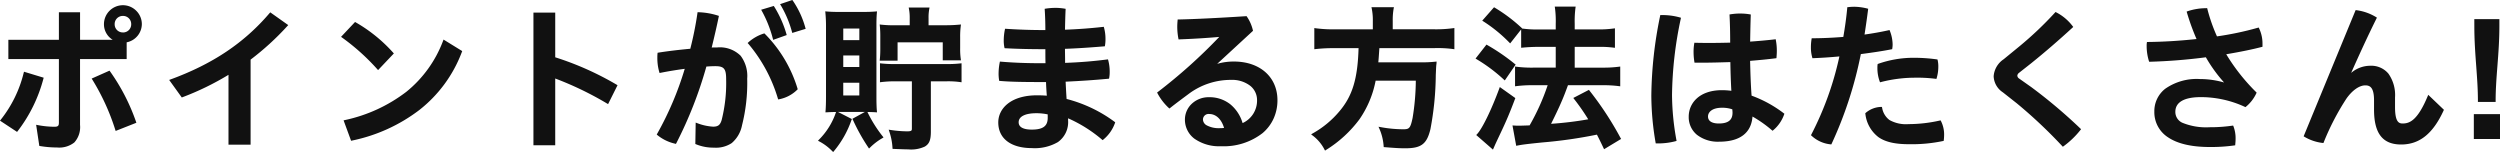 <svg xmlns="http://www.w3.org/2000/svg" width="447.404" height="27.213" viewBox="0 0 447.404 27.213"><g transform="translate(35.796 -12427.319)"><path d="M-218.036-14.308V-2.716c0,.728-.308.924-1.008.924a16.222,16.222,0,0,1-3.024-.308l.5,3.36a18.03,18.03,0,0,0,3,.252c2.66,0,3.92-.98,3.92-3.836V-14.308h8.344v-2.968a3.158,3.158,0,0,0,2.716-3.08,3.209,3.209,0,0,0-3.192-3.192,3.191,3.191,0,0,0-3.192,3.192,3.1,3.1,0,0,0,2.016,2.912v.084h-6.692v-4.928h-3.388v4.928h-9.044v3.052Zm11.256-7.728a1.65,1.65,0,0,1,1.68,1.68,1.65,1.65,0,0,1-1.68,1.68,1.65,1.65,0,0,1-1.68-1.68A1.65,1.65,0,0,1-206.78-22.036ZM-225.764-1.344a26.007,26.007,0,0,0,4.564-9.3l-3.136-.952a22.14,22.14,0,0,1-4.144,8.456Zm13.692-9.184a40.348,40.348,0,0,1,4.116,9.016l3.332-1.316a35.524,35.524,0,0,0-4.62-8.96Zm27.944-3.584a47.989,47.989,0,0,0,6.636-6.048l-2.884-2.044c-4.844,5.684-10.7,9.324-17.808,11.928l2.016,2.8a48.662,48.662,0,0,0,8.484-4.172V1.008h3.556Zm16.688-4a38.759,38.759,0,0,1,6.328,5.684l2.548-2.688A26.936,26.936,0,0,0-165.2-20.5Zm1.624,18.4c9.184-2.044,16.268-7.224,19.516-15.736l-3-1.848C-152.208-9.772-158.116-5.1-167.02-3Zm36.2-22.512h-3.5V1.12h3.5V-10.92a58.436,58.436,0,0,1,9.576,4.592l1.512-3.024a53.537,53.537,0,0,0-11.088-4.928ZM-104.132.952A8,8,0,0,0-101,1.54c2.548,0,3.976-.784,4.816-3.836a30.4,30.4,0,0,0,.924-8.316c0-3.388-1.288-5.376-5.18-5.376-.364,0-.784,0-1.232.028.476-1.932.924-3.836,1.316-5.74a12.662,12.662,0,0,0-3.416-.588,61.18,61.18,0,0,1-1.316,6.524c-1.848.168-3.864.392-5.824.7a6.575,6.575,0,0,0-.028.728,8.654,8.654,0,0,0,.336,2.492c1.54-.308,3.136-.56,4.648-.756a56.867,56.867,0,0,1-5.04,11.956A7.517,7.517,0,0,0-107.912.84a73.488,73.488,0,0,0,5.4-13.8c.672-.056,1.26-.084,1.736-.084,1.708,0,2.156.56,2.156,2.52a27.277,27.277,0,0,1-.812,7.364,1.55,1.55,0,0,1-1.736,1.344,9.66,9.66,0,0,1-2.912-.644ZM-92.26-22.82a21.485,21.485,0,0,1,1.988,5.012l2.044-.728a19.317,19.317,0,0,0-2.156-4.844Zm3.388-1.008a19.546,19.546,0,0,1,2.016,4.788l2.016-.616a15.873,15.873,0,0,0-2.212-4.788Zm-5.824,6.86a27.546,27.546,0,0,1,5.32,9.856A6.058,6.058,0,0,0-86.24-8.764a23.422,23.422,0,0,0-5.8-9.716A7.312,7.312,0,0,0-94.7-16.968Zm28.924-3h-2.66a20.558,20.558,0,0,1-2.688-.112,18.474,18.474,0,0,1,.084,1.932v2.24a18.455,18.455,0,0,1-.084,1.876h2.772V-17.3h8.484v3.22h2.828a12.516,12.516,0,0,1-.112-1.96v-1.988a14.973,14.973,0,0,1,.112-2.044,26.142,26.142,0,0,1-2.688.112H-62.8V-21.42a8.443,8.443,0,0,1,.14-1.708h-3.248a8.335,8.335,0,0,1,.14,1.68Zm.392,9.632V-1.68c0,.532-.224.7-1.036.7a20.89,20.89,0,0,1-3.024-.252,10.935,10.935,0,0,1,.588,3c.812.028,2.016.084,2.632.084a5.6,5.6,0,0,0,2.856-.476c.728-.448.98-1.064.98-2.52v-9.184h3a15.336,15.336,0,0,1,2.492.14v-2.94a19.887,19.887,0,0,1-2.492.112H-68.6a19.887,19.887,0,0,1-2.492-.112v2.94a19.7,19.7,0,0,1,2.492-.14Zm-8.708,5.488c.924,0,1.6.028,2.044.056-.056-.588-.084-1.4-.084-2.548V-20.048c0-1.148.028-1.764.084-2.38-.672.056-1.344.084-2.352.084h-4.06c-1.148,0-1.764-.028-2.408-.084a25.113,25.113,0,0,1,.112,2.548V-7.392c0,1.036-.028,1.96-.084,2.6.532-.028,1.036-.056,2.016-.056Zm-3.976-14.924h3.276V-17.3h-3.276Zm0,4.816h3.276v2.464h-3.276Zm0,4.872h3.276v2.688h-3.276Zm-.924,5.572A12.866,12.866,0,0,1-82.068.448a9.431,9.431,0,0,1,2.38,1.792A17.388,17.388,0,0,0-76.58-3.276Zm3.024,1.176A34.06,34.06,0,0,0-73.22,1.6,10.868,10.868,0,0,1-70.952-.14a23.153,23.153,0,0,1-2.772-4.424ZM-42.084-19.1c-2.268,0-4.536-.084-6.664-.224a9.353,9.353,0,0,0-.2,1.848,5.6,5.6,0,0,0,.112,1.232c2.044.112,4.34.168,6.832.168h.5c0,.98,0,1.932.028,2.912H-42.2c-2.94,0-5.068-.084-7.476-.28a10.5,10.5,0,0,0-.2,1.932,7.007,7.007,0,0,0,.084,1.12c2.016.168,4.4.2,7.672.2h.728q.042,1.428.168,2.856c-.644-.056-1.288-.084-1.96-.084-4.48,0-6.748,2.184-6.748,4.648,0,2.828,2.24,4.4,5.824,4.4,3.752,0,6.272-1.2,6.272-4.76v-.672A24.616,24.616,0,0,1-31.444.14a6.551,6.551,0,0,0,2.016-2.856A24.471,24.471,0,0,0-38.08-6.8c-.084-1.148-.14-2.3-.2-3.444,2.548-.112,5.18-.28,7.812-.532a5.531,5.531,0,0,0,.084-1.036,7.8,7.8,0,0,0-.252-2.016c-2.6.336-5.152.532-7.728.616,0-.98-.028-2.212-.028-2.912,2.436-.084,4.816-.252,7.168-.448a6.413,6.413,0,0,0,.084-1.092,7.285,7.285,0,0,0-.252-1.988c-2.3.252-4.592.42-7,.5.028-1.26.056-2.52.112-3.78a10.1,10.1,0,0,0-1.652-.14,11.026,11.026,0,0,0-1.68.14c.084,1.288.112,2.576.112,3.836Zm1.008,15.512c0,1.68-1.064,2.3-3.052,2.3-1.736,0-2.548-.588-2.548-1.512,0-.952.9-1.82,3.388-1.82a9.745,9.745,0,0,1,2.212.252Zm29.484-9.352,6.832-6.3A6.97,6.97,0,0,0-5.8-21.588c-4.4.28-8.484.5-12.04.588-.028.336-.056.7-.056,1.064a11.069,11.069,0,0,0,.2,2.1c2.856-.112,5.068-.252,7.5-.476l.028.084A94.812,94.812,0,0,1-21.448-8.064a9.619,9.619,0,0,0,1.96,2.548C-18.4-6.384-17.22-7.252-16.24-7.98a12.771,12.771,0,0,1,7.784-2.6c3.052,0,4.844,1.708,4.844,3.808a4.607,4.607,0,0,1-2.912,4.4c-.868-2.968-2.968-4.7-5.908-4.7A3.907,3.907,0,0,0-16.52-3.332c0,2.632,2.184,4.62,6.244,4.62,6.328,0,9.912-3.472,9.912-8.036,0-3.976-3-6.72-7.588-6.72a10.17,10.17,0,0,0-3.584.616ZM-9.464-1.624a5.44,5.44,0,0,1-1.064.084c-2.044,0-3.164-.784-3.164-1.736a1.194,1.194,0,0,1,1.316-1.2C-11.088-4.48-9.94-3.5-9.464-1.624ZM17.108-19.236H10.052a23.658,23.658,0,0,1-3.416-.2V-16.1a29.063,29.063,0,0,1,3.444-.168h4.48C14.42-10.7,13.5-7.5,11.116-4.676a17.313,17.313,0,0,1-4.9,4.06,7.465,7.465,0,0,1,2.212,2.6c5.18-3.416,7.672-6.916,8.82-12.432h7.56a43.939,43.939,0,0,1-.588,6.916c-.392,1.876-.644,2.184-1.876,2.184a22.74,22.74,0,0,1-4.088-.392,9.545,9.545,0,0,1,.784,3.192c2.1.168,2.744.2,3.7.2,2.744,0,3.668-.7,4.284-3.276a53.4,53.4,0,0,0,.952-9.66c.056-1.148.056-1.484.112-1.9,0-.056.028-.14.028-.252a22.491,22.491,0,0,1-2.856.112H17.668c.084-.84.084-.9.224-2.94H27.944a20.689,20.689,0,0,1,3.36.168v-3.332a22.982,22.982,0,0,1-3.472.2h-7.56v-1.68a11.886,11.886,0,0,1,.168-2.268H16.912a10.682,10.682,0,0,1,.2,2.268ZM42.728,1.176c.868-.168,1.456-.252,4.452-.56A82.831,82.831,0,0,0,57.12-.812c.448.868.644,1.26,1.26,2.548L61.068.112a57.527,57.527,0,0,0-5.544-8.456l-2.436,1.26a38.308,38.308,0,0,1,2.688,3.892,60.642,60.642,0,0,1-7.308.9l.252-.5c1.092-2.184,1.848-3.864,2.408-5.32.392-1.036.392-1.036.56-1.512h6.44a21.485,21.485,0,0,1,2.856.168v-3.08a21.189,21.189,0,0,1-2.856.168H52.836v-4.116H57.26a18.394,18.394,0,0,1,2.772.14v-3.024a19.753,19.753,0,0,1-2.8.168h-4.4v-1.2a19.142,19.142,0,0,1,.14-2.884H49.7a17.816,17.816,0,0,1,.14,2.884v1.2H46.592a19.479,19.479,0,0,1-2.94-.168v3.024c.9-.084,1.82-.14,2.912-.14H49.84v4.116H45.556a21.129,21.129,0,0,1-3-.168v3.08a23.3,23.3,0,0,1,2.968-.168h2.94A39.805,39.805,0,0,1,45.08-2.044c-.924.028-1.6.056-2.016.056-.308,0-.5,0-.924-.028Zm-5.936-22.2a25.949,25.949,0,0,1,4.676,3.808l1.876-2.38a28.267,28.267,0,0,0-4.7-3.528Zm-1.2,6.776a29.008,29.008,0,0,1,4.9,3.668L42.2-13.076a35.727,35.727,0,0,0-4.9-3.36Zm4.144,5.46c-1.4,3.808-3.052,7.224-4.032,8.26l2.632,2.3c.112-.252.112-.252.308-.7.392-.84.392-.84.868-1.848,1.092-2.3,1.708-3.752,2.66-6.272ZM81.284-8.2a14.455,14.455,0,0,0-1.876-.14c-3.892,0-5.768,2.184-5.768,4.536,0,2.548,1.988,4.284,5.236,4.284,3.864,0,5.712-1.708,5.8-4.62a20.446,20.446,0,0,1,3.78,2.6,6.343,6.343,0,0,0,1.876-2.716A21.589,21.589,0,0,0,84.5-7.42c-.168-2.184-.224-4.368-.28-6.552,1.652-.14,3.248-.28,4.732-.476.028-.336.056-.728.056-1.148a9.861,9.861,0,0,0-.168-1.848c-1.428.168-3,.308-4.62.42.028-1.624.056-3.276.112-4.9a9.831,9.831,0,0,0-1.652-.14,11.471,11.471,0,0,0-1.736.14c.084,1.68.112,3.388.112,5.068-1.2.028-2.436.056-3.612.056-.952,0-1.9,0-2.828-.028a8.613,8.613,0,0,0-.112,1.484,10.733,10.733,0,0,0,.14,1.68H75.74c1.736,0,3.528-.056,5.348-.112C81.116-11.928,81.172-10.08,81.284-8.2Zm.14,2.94c.028.252.056.56.056.756,0,1.456-.924,2.128-2.66,2.128-1.372,0-2.128-.532-2.128-1.456,0-.9.812-1.764,2.716-1.764A5.7,5.7,0,0,1,81.424-5.264ZM68.516-21.784a73.178,73.178,0,0,0-1.568,14.2A49.773,49.773,0,0,0,67.7.784h.252a12.048,12.048,0,0,0,3.08-.392,46.754,46.754,0,0,1-.784-8.036,67.7,67.7,0,0,1,1.568-13.72,11.3,11.3,0,0,0-3.052-.42Zm32.76,3.892c-2.044.168-4.032.252-5.656.252a8.623,8.623,0,0,0-.112,1.428,6.16,6.16,0,0,0,.224,1.736c1.512-.056,3.192-.168,4.928-.336a56.269,56.269,0,0,1-5.1,14.28A5.62,5.62,0,0,0,98.84.952a70.344,70.344,0,0,0,5.236-16.128c1.96-.252,3.892-.532,5.6-.868a4.6,4.6,0,0,0,.056-.644,6.676,6.676,0,0,0-.476-2.38c-1.372.308-2.94.588-4.592.812q.378-2.352.672-4.7a9.734,9.734,0,0,0-2.38-.308c-.336,0-.644.028-.952.056C101.836-21.42,101.584-19.628,101.276-17.892Zm17.136,14.98a25.711,25.711,0,0,1-5.628.644c-3.36,0-4.424-1.036-4.928-3.08a4.22,4.22,0,0,0-2.6,1.008c.7,3.752,2.8,5.264,7.588,5.264a27.262,27.262,0,0,0,6.048-.56,7.379,7.379,0,0,0,.056-.784A5.207,5.207,0,0,0,118.412-2.912ZM107.436-13.076a3.753,3.753,0,0,0-.028.56,6.74,6.74,0,0,0,.392,2.324,24.985,24.985,0,0,1,5.992-.784,26.969,26.969,0,0,1,3.836.2,6.89,6.89,0,0,0,.28-1.96,4.749,4.749,0,0,0-.112-1.12,29.651,29.651,0,0,0-4.172-.28A18.92,18.92,0,0,0,107.436-13.076Zm22.484-.84c-1.288,1.092-1.708,1.988-1.708,2.884a3.415,3.415,0,0,0,1.568,2.716l2.52,1.988a85.789,85.789,0,0,1,8.12,7.644,15.177,15.177,0,0,0,2.968-2.856,91.338,91.338,0,0,0-8.764-7.392l-2.184-1.54a.862.862,0,0,1-.392-.672.907.907,0,0,1,.364-.644l2.24-1.764c2.6-2.1,4.928-4.116,7.336-6.328a8.425,8.425,0,0,0-2.856-2.408,62.992,62.992,0,0,1-6.272,5.964Zm39.816,4.368a15.055,15.055,0,0,0-4.788-.784c-5.628,0-7.98,2.632-7.98,5.628,0,3.612,3.024,6.132,9.716,6.132a29.367,29.367,0,0,0,4.368-.28c.028-.308.056-.644.056-.98a5.806,5.806,0,0,0-.364-2.156,27.724,27.724,0,0,1-4.06.28c-4.76,0-6.356-1.176-6.356-2.968,0-1.568,1.232-2.828,4.76-2.828A19.028,19.028,0,0,1,173.04-5.74a6.576,6.576,0,0,0,1.792-2.324,34.6,34.6,0,0,1-5.516-7.056c2.352-.392,4.676-.84,6.608-1.344v-.364a6.1,6.1,0,0,0-.588-2.688,56.456,56.456,0,0,1-7.476,1.568,30.311,30.311,0,0,1-1.792-5.068,10.432,10.432,0,0,0-3.276.532,39.575,39.575,0,0,0,1.82,4.956,89.509,89.509,0,0,1-8.988.56,3.753,3.753,0,0,0-.028.56,8.892,8.892,0,0,0,.392,2.576,97.534,97.534,0,0,0,10.108-.812,25.532,25.532,0,0,0,3.7,5.012Zm14,9.184A8.139,8.139,0,0,0,186.9.7a45.071,45.071,0,0,1,4.088-7.868c1.148-1.624,2.464-2.436,3.528-2.436,1.2,0,1.764.812,1.764,2.884v1.652c0,4.312,1.6,6.048,4.648,6.048,2.968,0,5.432-1.624,7.42-5.964l-2.492-2.38c-1.708,4.088-3.136,4.984-4.648,4.984-.98,0-1.568-.616-1.568-3.136V-7.252c0-3.724-1.624-5.46-4.256-5.46a5.327,5.327,0,0,0-3.724,1.624l-.112-.056c1.092-2.464,2.856-6.412,4.788-10.3a8.8,8.8,0,0,0-3.416-1.2Zm33.908-6.272c0-4.368.672-8.372.672-13.44v-.98h-4.088v1.008c0,5.068.644,9.044.644,13.412Zm.784,2.576h-4.284V0h4.284Z" transform="translate(192.98 12452)" fill="#111"/><path d="M-86.978-24.68l.087.118a16.057,16.057,0,0,1,2.243,4.85l.056.19-2.4.734-.054-.2a19.411,19.411,0,0,0-1.992-4.734l-.136-.215Zm1.889,4.891a15.723,15.723,0,0,0-2.039-4.418l-1.443.488a20.354,20.354,0,0,1,1.852,4.428ZM-206.78-23.748a3.37,3.37,0,0,1,2.388.993,3.363,3.363,0,0,1,1,2.4,3.36,3.36,0,0,1-2.716,3.248v3h-8.344V-2.324A4.083,4.083,0,0,1-215.474.812a4.348,4.348,0,0,1-3.094.9,18.239,18.239,0,0,1-3.028-.255l-.144-.023-.568-3.785.278.054a16.124,16.124,0,0,0,2.986.3c.634,0,.808-.156.808-.724V-14.108h-9.044V-17.56h9.044v-4.928h3.788v4.928h5.838a3.249,3.249,0,0,1-1.562-2.8A3.4,3.4,0,0,1-206.78-23.748Zm.276,9.24v-2.941l.171-.025a2.961,2.961,0,0,0,2.545-2.882,2.966,2.966,0,0,0-.886-2.116,2.973,2.973,0,0,0-2.106-.876,3,3,0,0,0-2.992,2.992,2.891,2.891,0,0,0,1.894,2.728l.122.052v.417h-7.092v-4.928h-2.988v4.928h-9.044v2.652h9.044V-2.716c0,.988-.581,1.124-1.208,1.124a16.368,16.368,0,0,1-2.785-.26l.441,2.937a17.691,17.691,0,0,0,2.82.227c2.677,0,3.72-1.019,3.72-3.636V-14.508ZM-90.3-23.614l.082.124a19.381,19.381,0,0,1,2.181,4.9l.053.181-2.427.864-.055-.211a21.468,21.468,0,0,0-1.969-4.964l-.123-.218Zm1.825,4.953a19.454,19.454,0,0,0-2-4.485l-1.494.446a21.551,21.551,0,0,1,1.83,4.63ZM49.465-23.5h3.74l-.031.227a18.82,18.82,0,0,0-.138,2.857v1h4.2a19.548,19.548,0,0,0,2.774-.166l.226-.03v3.484L60-16.154a18.373,18.373,0,0,0-2.743-.138H53.036v3.716h5.092a21.1,21.1,0,0,0,2.83-.166l.226-.03v3.538l-.227-.031a21.4,21.4,0,0,0-2.829-.166h-6.3c-.126.356-.162.451-.514,1.383-.576,1.5-1.343,3.193-2.416,5.339l-.093.185a61.179,61.179,0,0,0,6.65-.807,38.405,38.405,0,0,0-2.527-3.631l-.144-.189L55.58-8.6l.1.132A57.686,57.686,0,0,1,61.241.012l.1.17L58.295,2.021l-.1-.2C57.619.608,57.413.194,57.011-.587A83.02,83.02,0,0,1,47.2.815c-3.058.314-3.589.394-4.434.557l-.2.038L41.9-2.233l.257.017c.413.028.6.028.911.028.292,0,.716-.014,1.253-.032l.644-.021a39.681,39.681,0,0,0,3.232-7.192H45.528a22.992,22.992,0,0,0-2.942.166l-.226.029v-3.538l.228.033a20.876,20.876,0,0,0,2.968.166H49.64v-3.716H46.564c-.975,0-1.867.043-2.893.139l-.219.021v-3.282l-1.968,2.5-.159-.162a25.857,25.857,0,0,0-4.642-3.781l-.194-.126,2.112-2.4.144.089a28.526,28.526,0,0,1,4.733,3.55l.139.125-.027.035.094.015a19.359,19.359,0,0,0,2.908.165H49.64v-1a17.56,17.56,0,0,0-.138-2.852Zm3.283.4H49.932a20.368,20.368,0,0,1,.108,2.684v1.4H46.592a21.575,21.575,0,0,1-2.74-.137v2.574c.949-.084,1.794-.121,2.712-.121H50.04v4.516H45.556a22.469,22.469,0,0,1-2.8-.139V-9.69a24.075,24.075,0,0,1,2.768-.142h3.214l-.083.261a39.93,39.93,0,0,1-3.4,7.626l-.056.1-.112,0-.755.024c-.541.018-.968.032-1.267.032-.239,0-.415,0-.681-.013L42.888.942C43.7.79,44.437.7,47.16.417a82.222,82.222,0,0,0,9.922-1.425l.147-.029L57.3-.9c.428.829.626,1.224,1.168,2.355L60.8.042A56.461,56.461,0,0,0,55.468-8.09L53.391-7.015A37.3,37.3,0,0,1,55.947-3.3l.148.243L55.816-3a61.068,61.068,0,0,1-7.331.9l-.355.03.411-.822c1.067-2.134,1.829-3.819,2.4-5.3.391-1.033.391-1.033.558-1.507l.047-.133h6.582a22.713,22.713,0,0,1,2.656.141v-2.626a22.069,22.069,0,0,1-2.656.141H52.636v-4.516H57.26a20.44,20.44,0,0,1,2.572.111v-2.568a20.226,20.226,0,0,1-2.6.141h-4.6v-1.4A20.591,20.591,0,0,1,52.748-23.1Zm-9.677,3.519a27.73,27.73,0,0,0-4.392-3.292l-1.584,1.8a25.983,25.983,0,0,1,4.357,3.547Zm59.885-3.891a9.973,9.973,0,0,1,2.43.314l.17.044-.022.174c-.184,1.474-.4,2.968-.63,4.444,1.513-.212,3-.478,4.308-.772l.166-.037.063.158a6.882,6.882,0,0,1,.49,2.454,4.749,4.749,0,0,1-.058.672l-.02.141-.139.027c-1.456.286-3.2.558-5.472.852A70.656,70.656,0,0,1,99.02,1.039l-.062.127-.141-.016A5.823,5.823,0,0,1,95.425-.388l-.108-.1.071-.133a56.043,56.043,0,0,0,5.018-13.961c-1.6.149-3.2.257-4.666.311l-.157.006-.043-.151a6.357,6.357,0,0,1-.232-1.791,8.8,8.8,0,0,1,.115-1.461l.028-.167h.169c1.622,0,3.564-.085,5.486-.239.308-1.76.544-3.493.7-5.152l.016-.165.165-.015C102.293-23.439,102.611-23.468,102.956-23.468Zm2.159.659a9.559,9.559,0,0,0-2.159-.259c-.269,0-.516.018-.769.04-.161,1.667-.4,3.406-.714,5.171l-.027.152-.154.013c-1.915.157-3.86.247-5.5.252a8.567,8.567,0,0,0-.083,1.228,6.1,6.1,0,0,0,.176,1.53c1.5-.059,3.138-.172,4.757-.329l.274-.026-.059.268a56.816,56.816,0,0,1-5.043,14.2A5.431,5.431,0,0,0,98.722.736a70.67,70.67,0,0,0,5.158-15.952l.029-.139.141-.018c2.261-.291,4-.558,5.447-.838a3.782,3.782,0,0,0,.035-.475,6.439,6.439,0,0,0-.4-2.147c-1.358.3-2.889.567-4.44.777l-.267.036.043-.266C104.708-19.787,104.926-21.308,105.115-22.809Zm-88.452-.575h4.02l-.048.239a11.787,11.787,0,0,0-.164,2.229v1.48h7.36a22.727,22.727,0,0,0,3.443-.194l.229-.034v3.8l-.232-.037a20.733,20.733,0,0,0-3.328-.165H18.079l-.034.493c-.084,1.235-.1,1.483-.156,2.047h7.367a22.3,22.3,0,0,0,2.83-.11l.226-.029v.228a1.146,1.146,0,0,1-.02.2c0,.018-.007.042-.008.051l0,.026c-.039.293-.05.543-.074,1.091-.009.215-.021.473-.036.8a54.046,54.046,0,0,1-.957,9.7c-.636,2.66-1.641,3.429-4.479,3.429-.956,0-1.593-.027-3.712-.2l-.168-.013-.015-.168a9.39,9.39,0,0,0-.768-3.129L17.921-2l.37.065a22.459,22.459,0,0,0,4.053.389c1.067,0,1.288-.15,1.68-2.025a42.894,42.894,0,0,0,.577-6.675H17.41a18.1,18.1,0,0,1-2.9,6.919,21.649,21.649,0,0,1-5.975,5.48l-.18.119-.1-.188A7.248,7.248,0,0,0,6.093-.458L5.866-.634,6.11-.786A17.124,17.124,0,0,0,10.962-4.8c2.309-2.743,3.235-5.809,3.393-11.265H10.08a28.928,28.928,0,0,0-3.42.167l-.224.027v-3.788l.228.033a23.375,23.375,0,0,0,3.388.194h6.856v-1.48a10.494,10.494,0,0,0-.191-2.226Zm3.537.4H17.156a11.678,11.678,0,0,1,.152,2.068v1.88H10.052A24.752,24.752,0,0,1,6.836-19.2v2.879a30.665,30.665,0,0,1,3.244-.144h4.685l-.005.2c-.143,5.686-1.089,8.862-3.491,11.716A17.01,17.01,0,0,1,6.562-.6,7.435,7.435,0,0,1,8.5,1.7c5.028-3.358,7.433-6.791,8.556-12.187l.033-.159h7.929l-.007.206a44.248,44.248,0,0,1-.591,6.946c-.392,1.876-.677,2.347-2.073,2.347a22.163,22.163,0,0,1-3.762-.333,9.792,9.792,0,0,1,.641,2.747c1.972.157,2.594.182,3.513.182,2.655,0,3.5-.642,4.09-3.122a53.693,53.693,0,0,0,.947-9.619c.016-.327.027-.585.037-.8.024-.553.035-.809.076-1.115v-.009c-.595.061-1.334.084-2.629.084H17.447l.022-.22c.073-.732.083-.876.177-2.254l.059-.866H27.944a23.188,23.188,0,0,1,3.16.136V-19.2a24.243,24.243,0,0,1-3.272.166h-7.76v-1.88A13.444,13.444,0,0,1,20.2-22.984Zm-86.353-.344h3.727l-.043.236A8.261,8.261,0,0,0-62.6-21.42v1.256h2.88a25.672,25.672,0,0,0,2.667-.111l.25-.026-.031.25a14.832,14.832,0,0,0-.11,2.019v1.988a12.371,12.371,0,0,0,.11,1.93l.034.23h-3.26V-17.1h-8.084v3.276H-71.34l.021-.219a18.41,18.41,0,0,0,.083-1.857v-2.24a18.316,18.316,0,0,0-.083-1.915l-.021-.247.246.032a20.474,20.474,0,0,0,2.662.11h2.46v-1.284a8.109,8.109,0,0,0-.137-1.644Zm3.25.4h-2.774a8.58,8.58,0,0,1,.1,1.48v1.684h-2.86a23.8,23.8,0,0,1-2.468-.085c.043.529.064.891.064,1.7v2.24c0,.629-.019,1.131-.065,1.676h2.353V-17.5h8.884v3.22h2.4a13.92,13.92,0,0,1-.083-1.76v-1.988a15.7,15.7,0,0,1,.084-1.821c-.692.061-1.464.089-2.46.089H-63V-21.42A8.785,8.785,0,0,1-62.9-22.928Zm22.973-.344a10.283,10.283,0,0,1,1.685.143l.175.029-.008.177c-.053,1.186-.081,2.392-.107,3.564,2.295-.085,4.513-.247,6.774-.5l.166-.018.048.16a7.5,7.5,0,0,1,.26,2.045,6.6,6.6,0,0,1-.087,1.128l-.027.151-.153.013c-2.76.23-4.925.367-6.984.442,0,.292.007.651.012,1.026.006.475.014,1.005.015,1.486,2.578-.09,5.035-.289,7.5-.607l.171-.022.047.165a7.916,7.916,0,0,1,.26,2.071,5.7,5.7,0,0,1-.088,1.075l-.029.146-.148.014c-2.362.226-4.925.4-7.621.524.05,1.017.1,2.063.175,3.093a24.825,24.825,0,0,1,8.58,4.086l.116.084-.042.137A6.737,6.737,0,0,1-31.315.292L-31.444.4l-.129-.109a24.73,24.73,0,0,0-6.055-3.8v.374A4.372,4.372,0,0,1-39.445.743,8.221,8.221,0,0,1-44.1,1.824c-3.772,0-6.024-1.718-6.024-4.6,0-2.413,2.148-4.848,6.948-4.848.593,0,1.165.021,1.741.065-.067-.81-.115-1.628-.142-2.437h-.534c-3.375,0-5.715-.032-7.689-.2l-.155-.013-.026-.153a7.175,7.175,0,0,1-.087-1.153,10.6,10.6,0,0,1,.2-1.969l.034-.176.179.015c2.438.2,4.6.279,7.46.279h.523c-.021-.843-.022-1.66-.023-2.512H-42c-2.5,0-4.8-.057-6.843-.168l-.15-.008-.034-.147a5.759,5.759,0,0,1-.117-1.277,9.6,9.6,0,0,1,.2-1.889l.036-.17.173.011c2.255.148,4.493.224,6.651.224h.388c0-1.339-.04-2.526-.111-3.623l-.012-.182.18-.028A11.2,11.2,0,0,1-39.928-23.272Zm1.444.51a9.81,9.81,0,0,0-1.444-.11,10.607,10.607,0,0,0-1.469.111c.068,1.109.1,2.31.1,3.665v.2h-.788c-2.111,0-4.3-.072-6.5-.213a9.18,9.18,0,0,0-.158,1.637,5.914,5.914,0,0,0,.077,1.041c1.993.106,4.235.159,6.667.159h.7v.2c0,.992,0,1.929.028,2.906l.006.206H-42.2c-2.8,0-4.936-.077-7.312-.266a10.006,10.006,0,0,0-.16,1.718,7.1,7.1,0,0,0,.058.933c1.928.152,4.223.183,7.5.183h.922l.006.194c.028.944.084,1.9.167,2.844l.021.237-.237-.021c-.644-.056-1.28-.083-1.943-.083a8.142,8.142,0,0,0-4.933,1.359,3.84,3.84,0,0,0-1.615,3.089,3.643,3.643,0,0,0,1.487,3.1,6.965,6.965,0,0,0,4.137,1.1A7.854,7.854,0,0,0-39.669.412a3.947,3.947,0,0,0,1.641-3.548V-4.1l.274.109A24.661,24.661,0,0,1-31.446-.123a6.381,6.381,0,0,0,1.783-2.516,24.317,24.317,0,0,0-8.463-3.97l-.142-.034-.011-.146c-.084-1.15-.141-2.319-.2-3.449l-.01-.2.2-.009c2.706-.119,5.279-.293,7.65-.517a5.866,5.866,0,0,0,.055-.851,7.919,7.919,0,0,0-.2-1.8c-2.488.316-4.967.51-7.573.6l-.207.007v-.207c0-.53-.008-1.145-.016-1.688-.006-.464-.012-.9-.012-1.224v-.193l.193-.007c2.072-.071,4.237-.206,7-.434a6.7,6.7,0,0,0,.057-.906,7.432,7.432,0,0,0-.2-1.771c-2.282.246-4.523.406-6.846.487l-.212.007,0-.212C-38.562-20.338-38.535-21.558-38.484-22.762Zm204.552-.454h.155l.039.15a29.941,29.941,0,0,0,1.718,4.9,55.656,55.656,0,0,0,7.3-1.54l.161-.047.075.15a6.33,6.33,0,0,1,.609,2.777v.518l-.149.039c-1.678.438-3.753.863-6.339,1.3a34.825,34.825,0,0,0,5.338,6.765l.1.1-.053.124a6.816,6.816,0,0,1-1.855,2.4l-.1.076-.112-.057A18.792,18.792,0,0,0,165.088-7.3c-2.983,0-4.56.909-4.56,2.628A2.112,2.112,0,0,0,161.813-2.7a11.2,11.2,0,0,0,4.871.789,27.534,27.534,0,0,0,4.031-.278l.152-.023.061.142a5.977,5.977,0,0,1,.38,2.235c0,.344-.028.682-.057,1l-.014.157-.156.023a29.6,29.6,0,0,1-4.4.282c-3.257,0-5.774-.587-7.48-1.746A5.333,5.333,0,0,1,156.768-4.7,5.075,5.075,0,0,1,158.723-8.8a9.809,9.809,0,0,1,6.225-1.734,15.51,15.51,0,0,1,4.305.617,26.194,26.194,0,0,1-3.264-4.513,98.028,98.028,0,0,1-10,.8l-.15,0-.046-.143a9.15,9.15,0,0,1-.4-2.637,3.913,3.913,0,0,1,.03-.588l.024-.17.172,0c2.766-.027,5.766-.209,8.7-.529a40.5,40.5,0,0,1-1.717-4.73l-.054-.179.175-.066A10.572,10.572,0,0,1,166.068-23.216Zm1.673,5.488-.062-.137a30.3,30.3,0,0,1-1.764-4.95,10.416,10.416,0,0,0-2.875.455,38.858,38.858,0,0,0,1.755,4.748l.114.251-.274.031c-2.966.333-6.014.526-8.83.559-.008.116-.008.23-.008.362a8.814,8.814,0,0,0,.339,2.372,97.856,97.856,0,0,0,9.935-.806l.133-.018.067.116a25.416,25.416,0,0,0,3.667,4.973l.111.116-.231.347-.147-.052a14.769,14.769,0,0,0-4.721-.773,9.432,9.432,0,0,0-5.976,1.647,4.687,4.687,0,0,0-1.8,3.781,4.887,4.887,0,0,0,2.261,4.255c1.638,1.113,4.079,1.677,7.255,1.677a29.573,29.573,0,0,0,4.183-.256c.022-.26.041-.532.041-.8a5.873,5.873,0,0,0-.292-1.935,28.19,28.19,0,0,1-3.932.259,11.388,11.388,0,0,1-5.055-.835,2.511,2.511,0,0,1-1.5-2.333,2.522,2.522,0,0,1,1.144-2.167,6.856,6.856,0,0,1,3.816-.861,19.34,19.34,0,0,1,7.928,1.728,6.519,6.519,0,0,0,1.577-2.045,34.925,34.925,0,0,1-5.45-7L169-15.27l.286-.048c2.63-.438,4.739-.864,6.441-1.3v-.209a6.025,6.025,0,0,0-.5-2.448,57.122,57.122,0,0,1-7.34,1.526Zm25.053-5.142.152.019a8.994,8.994,0,0,1,3.5,1.232l.156.1-.081.164c-1.71,3.445-3.3,6.95-4.532,9.727a5.248,5.248,0,0,1,3.4-1.28,4,4,0,0,1,3.27,1.407,6.619,6.619,0,0,1,1.186,4.253v1.736c0,2.709.706,2.936,1.368,2.936,1.263,0,2.679-.589,4.463-4.861l.112-.269,2.806,2.679-.059.129c-1.9,4.149-4.316,6.081-7.6,6.081-3.307,0-4.848-1.985-4.848-6.248V-6.72c0-2.359-.752-2.684-1.564-2.684-1.066,0-2.324.879-3.365,2.351A44.769,44.769,0,0,0,187.084.778l-.058.136L186.879.9A8.287,8.287,0,0,1,183.628-.2l-.14-.09Zm3.281,1.5a8.62,8.62,0,0,0-3.029-1.061L183.986-.445a8.177,8.177,0,0,0,2.789.929,44.7,44.7,0,0,1,4.05-7.767c1.115-1.578,2.5-2.52,3.691-2.52,1.358,0,1.964.951,1.964,3.084v1.652a7.149,7.149,0,0,0,1.135,4.516A3.959,3.959,0,0,0,200.928.78c3.077,0,5.361-1.818,7.178-5.718l-2.179-2.081c-1.472,3.433-2.85,4.839-4.719,4.839-1.256,0-1.768-.966-1.768-3.336V-7.252c0-3.441-1.4-5.26-4.056-5.26a5.123,5.123,0,0,0-3.588,1.571l-.1.094-.406-.2.077-.175C192.615-14.044,194.274-17.733,196.075-21.371ZM-81.087-22.648l.24.021c.591.051,1.2.083,2.391.083h4.06c.949,0,1.625-.024,2.335-.083l.237-.02-.022.237c-.051.565-.083,1.157-.083,2.362V-7.336c0,1.115.027,1.942.083,2.529l.022.233-.234-.015c-.444-.028-.941-.045-1.482-.052A22.947,22.947,0,0,0-70.793-.262l.133.174-.2.127a10.648,10.648,0,0,0-2.222,1.7l-.172.162-.132-.2a34.094,34.094,0,0,1-2.759-4.954l-.081-.17,2.232-1.227h-4.821l2.488,1.273-.067.169a17.589,17.589,0,0,1-3.138,5.568l-.135.166-.157-.145A9.178,9.178,0,0,0-82.167.622L-82.389.5l.176-.185a12.608,12.608,0,0,0,3.039-4.892l.024-.061c-.74.005-1.175.028-1.633.052l-.273.014.02-.229c.054-.617.083-1.536.083-2.587V-19.88a24.727,24.727,0,0,0-.111-2.528ZM-72.263-5c-.044-.58-.065-1.331-.065-2.335V-20.048c0-1.056.024-1.648.065-2.162-.639.047-1.277.066-2.133.066h-4.06c-1.05,0-1.652-.024-2.187-.065.062.706.091,1.436.091,2.329V-7.392c0,.954-.023,1.774-.067,2.392.465-.024.952-.044,1.8-.044h4.732C-73.419-5.044-72.806-5.03-72.263-5Zm1.019,4.809a22.592,22.592,0,0,1-2.564-4.1L-75.7-3.248a33.433,33.433,0,0,0,2.518,4.536A10.214,10.214,0,0,1-71.244-.192Zm-5.589-2.989L-78.884-4.23A12.77,12.77,0,0,1-81.748.4,8.891,8.891,0,0,1-79.71,1.948,16.949,16.949,0,0,0-76.833-3.181Zm215.92-19.353.134.067A8.653,8.653,0,0,1,142.148-20l.107.145-.133.122c-2.509,2.3-4.843,4.318-7.346,6.336l-2.236,1.761a.734.734,0,0,0-.293.491.664.664,0,0,0,.311.511l2.18,1.537a91.378,91.378,0,0,1,8.787,7.411l.13.124-.109.142a15.471,15.471,0,0,1-3.011,2.9l-.142.1-.119-.127a86.183,86.183,0,0,0-8.1-7.626l-2.518-1.986a3.6,3.6,0,0,1-1.644-2.873,4,4,0,0,1,1.779-3.037l2.943-2.41a62.8,62.8,0,0,0,6.252-5.945Zm2.631,2.63a8.3,8.3,0,0,0-2.543-2.137,63.053,63.053,0,0,1-6.188,5.871l-2.941,2.409a3.649,3.649,0,0,0-1.635,2.729,3.2,3.2,0,0,0,1.493,2.56l2.518,1.987a86.225,86.225,0,0,1,8.021,7.536,15.294,15.294,0,0,0,2.674-2.571,90.769,90.769,0,0,0-8.613-7.25l-2.189-1.544a1.05,1.05,0,0,1-.469-.83,1.074,1.074,0,0,1,.431-.793l.009-.008,2.24-1.764C136.978-15.685,139.267-17.657,141.718-19.9Zm-245.659-2.589.178,0a12.778,12.778,0,0,1,3.473.6l.17.055-.036.175c-.333,1.615-.721,3.317-1.253,5.486.351-.014.678-.014.974-.014a5.275,5.275,0,0,1,4.2,1.485,6.007,6.007,0,0,1,1.18,4.09,30.912,30.912,0,0,1-.931,8.37A5.547,5.547,0,0,1-97.829.927,5.08,5.08,0,0,1-101,1.74a8.167,8.167,0,0,1-3.211-.6l-.127-.052.063-3.833.263.1a9.429,9.429,0,0,0,2.844.632c.9,0,1.274-.292,1.544-1.2a27.132,27.132,0,0,0,.8-7.307c0-1.865-.384-2.32-1.956-2.32-.444,0-.976.024-1.583.072A73.171,73.171,0,0,1-107.736.934l-.073.136-.15-.037A7.716,7.716,0,0,1-111.128-.5l-.118-.109.081-.139a56.725,56.725,0,0,0,4.931-11.616c-1.521.2-2.975.443-4.327.713l-.177.035-.053-.173a8.836,8.836,0,0,1-.345-2.551,6.742,6.742,0,0,1,.029-.75l.017-.152.151-.024c1.7-.267,3.564-.493,5.7-.689a61.008,61.008,0,0,0,1.277-6.366Zm3.356.929a12.692,12.692,0,0,0-3.011-.519,61.833,61.833,0,0,1-1.295,6.368l-.035.137-.141.013c-2.117.193-3.97.413-5.657.674-.013.191-.013.382-.013.554a8.666,8.666,0,0,0,.277,2.26c1.4-.276,2.908-.519,4.481-.723l.306-.04-.089.3A57.745,57.745,0,0,1-110.737-.685,7.588,7.588,0,0,0-108.015.608,73.4,73.4,0,0,0-102.7-13.02l.038-.132.137-.011c.674-.056,1.264-.085,1.753-.085,1.806,0,2.356.635,2.356,2.72a27.514,27.514,0,0,1-.82,7.42,1.742,1.742,0,0,1-1.928,1.488,9.2,9.2,0,0,1-2.717-.563l-.049,3A7.8,7.8,0,0,0-101,1.34a4.718,4.718,0,0,0,2.93-.734,5.185,5.185,0,0,0,1.694-2.955,30.536,30.536,0,0,0,.917-8.263,5.64,5.64,0,0,0-1.081-3.826,4.91,4.91,0,0,0-3.9-1.349c-.365,0-.778,0-1.219.028l-.272.017.065-.264C-101.318-18.217-100.921-19.941-100.584-21.563Zm-79.825-.909,3.218,2.281-.153.167a48.455,48.455,0,0,1-6.584,6.013V1.208h-3.956v-12.5a49.3,49.3,0,0,1-8.213,4l-.144.055-2.26-3.139.248-.091c7.546-2.763,13.178-6.534,17.725-11.87Zm2.617,2.345-2.55-1.807c-4.523,5.258-10.1,9-17.525,11.756l1.772,2.462a48.539,48.539,0,0,0,8.306-4.1l.306-.191V.808h3.156v-15.02l.08-.06A47.935,47.935,0,0,0-177.793-20.128Zm44.481-2.3h3.9v8a53.548,53.548,0,0,1,10.99,4.9l.16.095-1.692,3.385-.186-.112a58.486,58.486,0,0,0-9.272-4.475V1.32h-3.9Zm3.5.4h-3.1V.92h3.1V-11.207l.269.1a59.1,59.1,0,0,1,9.424,4.5l1.332-2.664a53.106,53.106,0,0,0-10.885-4.814l-.141-.044Zm212.5-.232a10.016,10.016,0,0,1,1.687.143l.171.03-.006.174c-.053,1.549-.082,3.138-.108,4.678,1.6-.113,3.074-.249,4.393-.4L89-17.664l.036.181a10.111,10.111,0,0,1,.172,1.887c0,.427-.029.828-.057,1.165l-.013.161-.16.021c-1.416.187-2.9.321-4.553.461.052,2.044.11,4.15.265,6.224a21.7,21.7,0,0,1,5.755,3.149l.114.087-.045.136a6.551,6.551,0,0,1-1.938,2.807l-.127.105-.127-.1a21.645,21.645,0,0,0-3.469-2.445C84.7-1.705,83.493.676,78.876.676A6.1,6.1,0,0,1,74.912-.557,4.09,4.09,0,0,1,73.44-3.808c0-2.357,1.845-4.736,5.968-4.736a13.859,13.859,0,0,1,1.662.112c-.091-1.582-.148-3.227-.179-5.137-1.786.055-3.476.106-5.151.106H74.477l-.027-.169a10.889,10.889,0,0,1-.142-1.711,8.749,8.749,0,0,1,.115-1.519l.03-.17.173.005c.921.028,1.887.028,2.822.028,1.133,0,2.333-.026,3.412-.051,0-1.818-.039-3.41-.112-4.863l-.009-.18.178-.028A11.706,11.706,0,0,1,82.684-22.264Zm1.446.509a9.75,9.75,0,0,0-1.446-.109,11.239,11.239,0,0,0-1.527.111c.07,1.462.1,3.066.1,4.9v.2l-.2,0c-1.13.026-2.41.056-3.617.056-.879,0-1.785,0-2.658-.023a8.85,8.85,0,0,0-.082,1.279,10.29,10.29,0,0,0,.112,1.48h.92c1.706,0,3.431-.053,5.257-.109l.288-.009,0,.2c.032,2.09.094,3.858.2,5.563l.014.242-.24-.031a14.208,14.208,0,0,0-1.85-.138A6.274,6.274,0,0,0,75.2-6.808a3.942,3.942,0,0,0-1.357,3A3.7,3.7,0,0,0,75.168-.864,5.714,5.714,0,0,0,78.876.276,6.467,6.467,0,0,0,83.064-.9,4.165,4.165,0,0,0,84.472-4.15l.009-.3.275.127A19.383,19.383,0,0,1,88.449-1.8a6.193,6.193,0,0,0,1.642-2.383,21.224,21.224,0,0,0-5.653-3.047l-.123-.043L84.3-7.4c-.168-2.189-.225-4.412-.281-6.562l0-.188.188-.016c1.657-.14,3.149-.272,4.563-.454.023-.292.042-.624.042-.971a10.024,10.024,0,0,0-.131-1.628c-1.338.154-2.832.288-4.444.4l-.217.015.005-.3C84.052-18.636,84.079-20.212,84.13-21.755Zm-290.91-.481a1.86,1.86,0,0,1,1.88,1.88,1.86,1.86,0,0,1-1.88,1.88,1.86,1.86,0,0,1-1.88-1.88A1.86,1.86,0,0,1-206.78-22.236Zm0,3.36a1.448,1.448,0,0,0,1.48-1.48,1.448,1.448,0,0,0-1.48-1.48,1.448,1.448,0,0,0-1.48,1.48A1.448,1.448,0,0,0-206.78-18.876ZM68.351-21.984h.417a11.545,11.545,0,0,1,3.11.429l.175.053-.037.179a68.215,68.215,0,0,0-1.564,13.68,46.393,46.393,0,0,0,.781,8l.033.177-.172.052a12.224,12.224,0,0,1-3.137.4h-.419l-.03-.165a49.977,49.977,0,0,1-.759-8.407A73.229,73.229,0,0,1,68.32-21.823Zm3.236.761a11.359,11.359,0,0,0-2.819-.361h-.087a72.508,72.508,0,0,0-1.533,14A49.592,49.592,0,0,0,67.872.584h.084a12.246,12.246,0,0,0,2.85-.335,46.768,46.768,0,0,1-.754-7.893A68.292,68.292,0,0,1,71.587-21.223ZM-5.7-21.794l.065.085a7.122,7.122,0,0,1,1.071,2.423l.03.116-6.415,5.916a10.462,10.462,0,0,1,3-.414c4.658,0,7.788,2.781,7.788,6.92A7.9,7.9,0,0,1-.84-3.485,7.424,7.424,0,0,1-2.817-.866a11.316,11.316,0,0,1-7.459,2.354A7.674,7.674,0,0,1-15.044.122,4.249,4.249,0,0,1-16.72-3.332a3.874,3.874,0,0,1,1.169-2.722,4.385,4.385,0,0,1,3.119-1.23A5.986,5.986,0,0,1-8.576-6,6.838,6.838,0,0,1-6.4-2.654,4.413,4.413,0,0,0-3.812-6.776,3.255,3.255,0,0,0-5.017-9.314a5.3,5.3,0,0,0-3.439-1.07A12.554,12.554,0,0,0-16.12-7.82l-.243.18c-.937.7-2,1.484-3,2.28l-.131.1-.126-.11a9.865,9.865,0,0,1-2.006-2.607L-21.7-8.12l.131-.1a94.9,94.9,0,0,0,10.994-9.854c-2.268.2-4.422.335-7.112.44l-.172.007-.032-.169a11.19,11.19,0,0,1-.2-2.138c0-.369.028-.736.057-1.081l.015-.179.18,0c3.084-.073,6.8-.254,12.032-.588Zm.718,2.493a6.818,6.818,0,0,0-.908-2.08c-5.084.323-8.726.5-11.759.577-.022.282-.041.577-.041.868a10.84,10.84,0,0,0,.161,1.893c2.759-.11,4.958-.251,7.32-.468l.158-.014.115.346-.08.087A93.841,93.841,0,0,1-21.192-8.009a9.649,9.649,0,0,0,1.713,2.231c.966-.764,1.979-1.516,2.878-2.183l.242-.18a12.945,12.945,0,0,1,7.9-2.643A5.693,5.693,0,0,1-4.762-9.621a3.649,3.649,0,0,1,1.35,2.845A4.808,4.808,0,0,1-6.448-2.2l-.206.085-.063-.214a6.548,6.548,0,0,0-2.11-3.365,5.6,5.6,0,0,0-3.606-1.195A3.988,3.988,0,0,0-15.27-5.769a3.471,3.471,0,0,0-1.05,2.437A3.862,3.862,0,0,0-14.8-.192a7.287,7.287,0,0,0,4.521,1.28,10.927,10.927,0,0,0,7.2-2.259A7.1,7.1,0,0,0-.564-6.748a6.111,6.111,0,0,0-2.005-4.7,7.911,7.911,0,0,0-5.383-1.818,9.978,9.978,0,0,0-3.516.6l-.148.054-.238-.357Zm219.012-1.955h4.488v1.18c0,2.636-.181,4.977-.355,7.241-.163,2.111-.317,4.1-.317,6.2v.2h-3.172v-.2c0-2.1-.147-4.083-.3-6.187-.167-2.256-.34-4.59-.34-7.225Zm4.088.4h-3.688v.808c0,2.621.173,4.946.339,7.2.152,2.045.3,3.98.3,6.016h2.373c.009-2.037.159-3.979.317-6.03.174-2.256.354-4.589.354-7.21Zm-383.354.109.137.077a27.059,27.059,0,0,1,6.686,5.416l.123.137-2.825,2.98-.145-.163a38.749,38.749,0,0,0-6.293-5.653l-.188-.133Zm6.4,5.624a26.673,26.673,0,0,0-6.326-5.121l-1.975,2.1a39.416,39.416,0,0,1,6.029,5.419Zm80.573-4.845h3.676V-17.1h-3.676Zm3.276.4h-2.876V-17.5h2.876Zm-16.994.864.083.079a23.578,23.578,0,0,1,5.85,9.8l.033.11-.078.084a6.259,6.259,0,0,1-3.243,1.712l-.174.036-.056-.169a27.165,27.165,0,0,0-5.276-9.782l-.139-.149.152-.136a7.483,7.483,0,0,1,2.737-1.555Zm5.516,9.886a23.222,23.222,0,0,0-5.624-9.437,7.235,7.235,0,0,0-2.32,1.3,27.744,27.744,0,0,1,5.167,9.605A5.866,5.866,0,0,0-86.465-8.818ZM-149.4-17.6l3.342,2.061-.059.155a23.793,23.793,0,0,1-7.6,10.379A29.752,29.752,0,0,1-165.773.475l-.171.038-1.342-3.652.22-.052a27.5,27.5,0,0,0,11.03-5.078,21.36,21.36,0,0,0,6.554-9.107Zm2.849,2.228-2.651-1.635a21.708,21.708,0,0,1-6.589,9.051,27.756,27.756,0,0,1-10.969,5.1l1.066,2.9C-156.25-2.1-149.637-7.428-146.546-15.373ZM37.245-16.7l.15.086a36,36,0,0,1,4.923,3.376l.149.116-1.943,2.835-.17-.151a28.919,28.919,0,0,0-4.87-3.646l-.193-.117Zm4.679,3.662a35.027,35.027,0,0,0-4.578-3.142l-1.462,1.87a28.8,28.8,0,0,1,4.567,3.422ZM-78.264-15.152h3.676v2.864h-3.676Zm3.276.4h-2.876v2.064h2.876Zm188.612.412a29.865,29.865,0,0,1,4.2.282l.133.019.033.13a4.862,4.862,0,0,1,.118,1.169,7.113,7.113,0,0,1-.289,2.02l-.051.162-.168-.024a26.7,26.7,0,0,0-3.808-.194,24.624,24.624,0,0,0-5.944.778l-.171.043-.064-.164a6.966,6.966,0,0,1-.406-2.4,3.913,3.913,0,0,1,.03-.588l.017-.119.113-.041A19.1,19.1,0,0,1,113.624-14.34Zm4.007.659a29.644,29.644,0,0,0-4.007-.259,18.738,18.738,0,0,0-6,1.011c-.012.134-.012.262-.012.413a6.776,6.776,0,0,0,.318,2.087,24.9,24.9,0,0,1,5.866-.747,28.164,28.164,0,0,1,3.693.174,6.882,6.882,0,0,0,.223-1.738A4.882,4.882,0,0,0,117.631-13.681Zm-188.923.325.223.026a19.6,19.6,0,0,0,2.469.111h9.212a19.6,19.6,0,0,0,2.469-.111l.223-.026v3.4l-.229-.034a15,15,0,0,0-2.463-.138h-2.8v8.984c0,1.517-.271,2.2-1.075,2.69a5.782,5.782,0,0,1-2.961.506c-.449,0-1.216-.03-1.893-.056l-.746-.028-.177-.006-.015-.176a10.8,10.8,0,0,0-.579-2.953l-.1-.309.32.05a20.773,20.773,0,0,0,2.993.25c.8,0,.836-.162.836-.5v-8.452H-68.6a19.673,19.673,0,0,0-2.466.138l-.226.029Zm11.9.536H-68.6a21.389,21.389,0,0,1-2.292-.089v2.491a20.982,20.982,0,0,1,2.292-.114h3.42V-1.68c0,.753-.453.9-1.236.9a21.025,21.025,0,0,1-2.738-.207,10.469,10.469,0,0,1,.485,2.558l.571.022c.673.026,1.436.056,1.877.056A5.479,5.479,0,0,0-63.467,1.2c.668-.411.883-.982.883-2.349v-9.384h3.2a16.536,16.536,0,0,1,2.292.11v-2.487A21.39,21.39,0,0,1-59.388-12.82Zm-149.789.783.1.131a35.7,35.7,0,0,1,4.647,9.013l.062.181-3.707,1.464-.066-.2a39.843,39.843,0,0,0-4.1-8.972l-.123-.2Zm4.3,9.093a35.386,35.386,0,0,0-4.436-8.6l-2.469,1.1a40.266,40.266,0,0,1,3.948,8.663Zm-19.6-8.9,3.52,1.068-.048.186a26.382,26.382,0,0,1-4.6,9.371l-.114.143-3.055-2.015.142-.172a21.848,21.848,0,0,0,4.1-8.378Zm3.036,1.34-2.752-.836a22.316,22.316,0,0,1-3.991,8.159l2.378,1.569A26.057,26.057,0,0,0-221.442-10.5Zm143.178.225h3.676v3.088h-3.676Zm3.276.4h-2.876v2.288h2.876Zm114.623.773L42.41-7.129l-.054.144C41.4-4.449,40.774-2.98,39.689-.7c-.476,1.007-.476,1.007-.867,1.847-.194.444-.194.444-.306.7l-.11.248L35.412-.518l.143-.151c.942-1,2.582-4.364,3.99-8.192Zm2.292,2.124-2.1-1.495A33.589,33.589,0,0,1,35.983-.55l2.276,1.985.2-.451c.394-.845.394-.845.87-1.853C40.387-3.1,41-4.546,41.926-6.983ZM79.408-5.8a5.936,5.936,0,0,1,2.085.348l.116.043.014.123c.021.192.057.549.057.778,0,1.545-.962,2.328-2.86,2.328-1.479,0-2.328-.6-2.328-1.656C76.492-4.742,77.256-5.8,79.408-5.8Zm1.831.682A5.609,5.609,0,0,0,79.408-5.4c-1.857,0-2.516.842-2.516,1.564,0,1.093,1.208,1.256,1.928,1.256,1.678,0,2.46-.613,2.46-1.928C81.28-4.676,81.258-4.929,81.239-5.118Zm26.617-.43h.157l.037.152a3.436,3.436,0,0,0,1.312,2.19,6.028,6.028,0,0,0,3.422.738,25.605,25.605,0,0,0,5.584-.639l.142-.032.074.126a5.346,5.346,0,0,1,.56,2.594,7.557,7.557,0,0,1-.057.806l-.016.143-.14.031a27.167,27.167,0,0,1-6.09.565c-2.482,0-4.211-.4-5.442-1.261A6.064,6.064,0,0,1,105.055-4.3l-.02-.11.083-.075A4.426,4.426,0,0,1,107.856-5.548Zm4.928,3.48a6.38,6.38,0,0,1-3.648-.809A3.7,3.7,0,0,1,107.7-5.144a4.058,4.058,0,0,0-2.232.879,5.624,5.624,0,0,0,2.158,3.8A8.962,8.962,0,0,0,112.84.724,27.017,27.017,0,0,0,118.7.2c.022-.211.039-.426.039-.619a5.225,5.225,0,0,0-.435-2.264A25.989,25.989,0,0,1,112.784-2.068ZM-43.288-4.82a9.913,9.913,0,0,1,2.261.258l.152.038v.94c0,2.237-1.856,2.5-3.252,2.5-2.391,0-2.748-1.073-2.748-1.712C-46.876-3.407-46.526-4.82-43.288-4.82Zm2.012.61a9.721,9.721,0,0,0-2.012-.21c-2.026,0-3.188.59-3.188,1.62,0,1.084,1.277,1.312,2.348,1.312,2,0,2.852-.627,2.852-2.1Zm28.9-.47a2.73,2.73,0,0,1,1.9.779A4.586,4.586,0,0,1-9.27-1.673l.051.2-.2.045a5.554,5.554,0,0,1-1.107.089c-2.324,0-3.364-.972-3.364-1.936A1.4,1.4,0,0,1-12.376-4.68Zm2.661,2.9c-.458-1.568-1.442-2.5-2.661-2.5a1,1,0,0,0-1.116,1,1.243,1.243,0,0,0,.717,1.053,4.517,4.517,0,0,0,2.247.483A6.589,6.589,0,0,0-9.715-1.784ZM213.944-4.26h4.684V.2h-4.684Zm4.284.4h-3.884V-.2h3.884Z" transform="translate(192.98 12452)" fill="#111"/></g></svg>